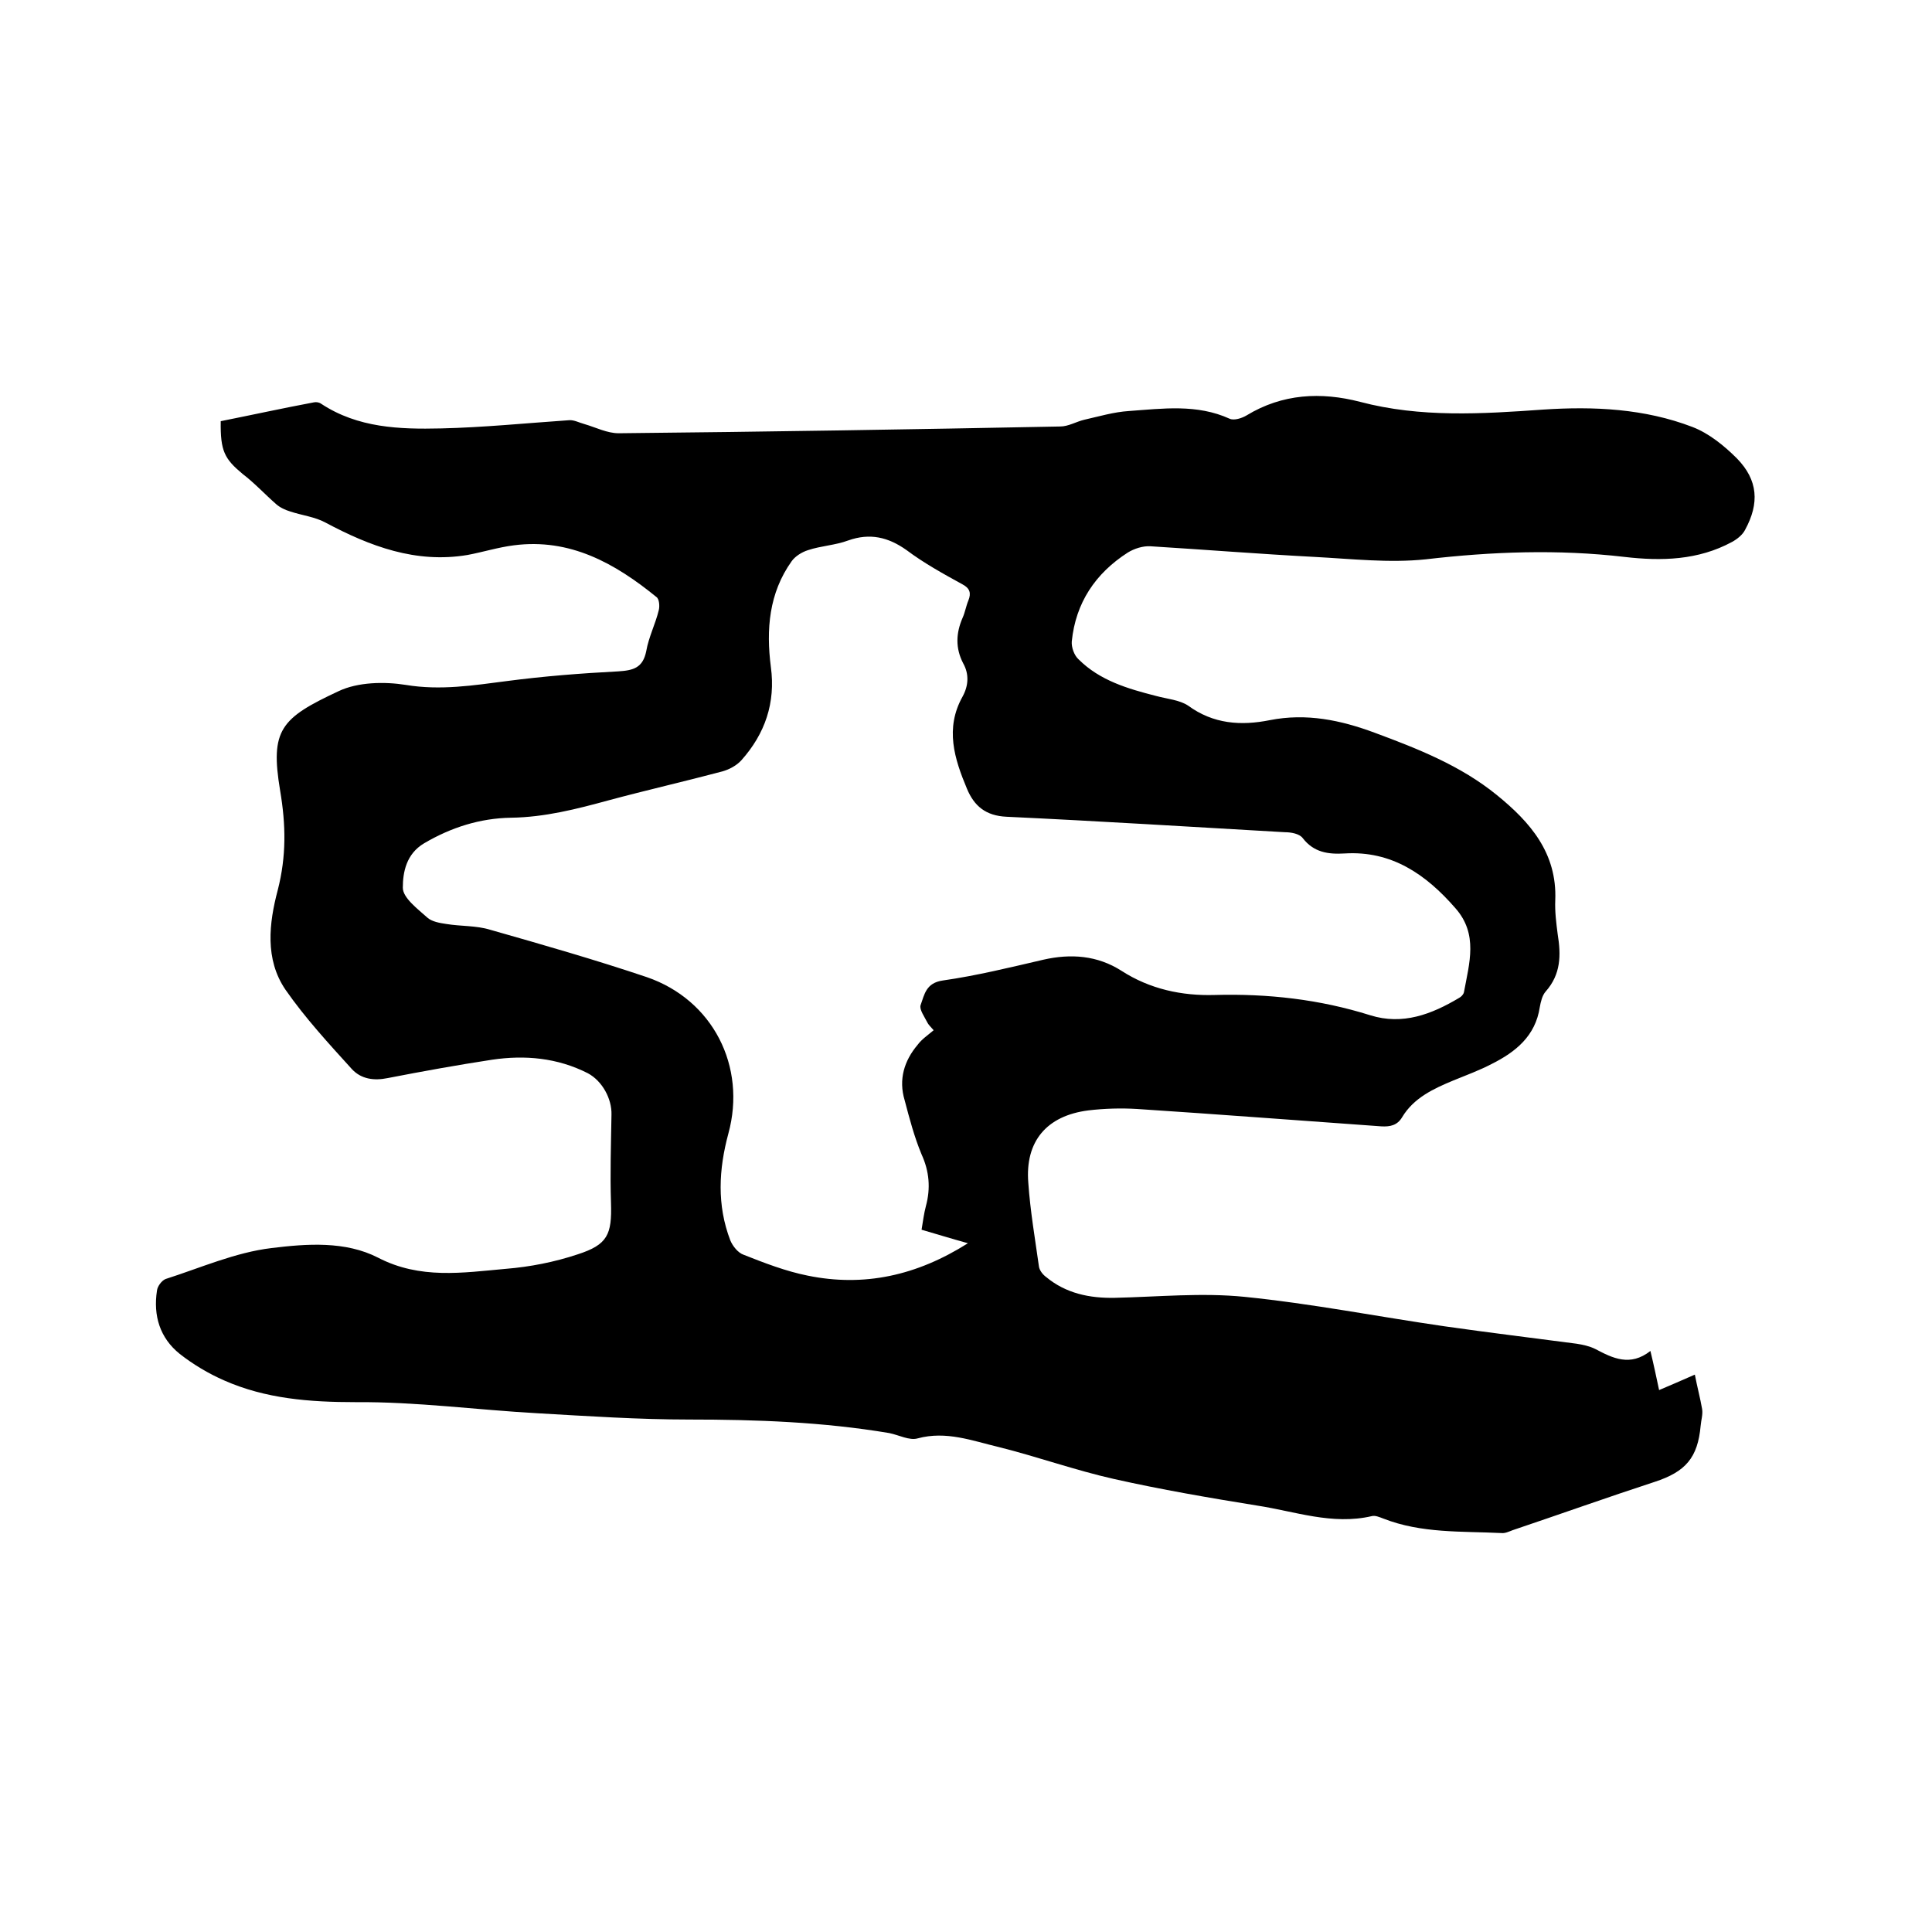 <svg enable-background="new 0 0 400 400" viewBox="0 0 400 400" xmlns="http://www.w3.org/2000/svg"><path d="m45.7 87.2c6.5-1.3 12.9-2.7 19.3-3.9.5-.1 1.1 0 1.5.3 7.6 5 16.2 5.3 24.8 5.1 8.8-.2 17.7-1.1 26.5-1.7 1-.1 2.1.5 3.2.8 2.4.7 4.7 1.9 7.1 1.9 30.5-.3 60.9-.8 91.4-1.4 1.7 0 3.3-1 5-1.4 3.1-.7 6.1-1.6 9.2-1.8 7-.5 14.1-1.5 20.9 1.6.9.4 2.5-.1 3.5-.7 7.4-4.5 15.4-4.9 23.5-2.8 12.5 3.3 25.2 2.5 37.9 1.6 10.5-.7 21-.2 30.9 3.6 3.4 1.3 6.6 3.9 9.2 6.5 4.4 4.5 4.7 9.3 1.7 14.8-.5 1-1.6 1.9-2.7 2.5-7 3.8-14.6 4-22.3 3.1-13.7-1.6-27.4-1.1-41.1.5-7.6.8-15.4-.1-23.1-.5-11.3-.6-22.6-1.5-33.9-2.2-1.6-.1-3.4.5-4.7 1.3-6.7 4.3-10.8 10.4-11.6 18.4-.1 1.2.5 2.9 1.4 3.7 4.4 4.4 10.2 6.1 16.1 7.6 2.2.6 4.8.8 6.6 2 5.2 3.8 10.9 4.2 16.9 3 7.6-1.5 14.7 0 21.7 2.6 8.9 3.3 17.8 6.8 25.3 12.9 6.9 5.6 12.5 12 12.1 21.8-.1 2.3.2 4.7.5 7 .7 4.3.7 8.3-2.5 11.9-.7.8-1 2.1-1.2 3.2-.9 6-5 9.3-10 11.8-2.5 1.3-5.2 2.3-7.9 3.4-4.1 1.7-8.2 3.6-10.6 7.6-1 1.7-2.5 2-4.3 1.9-16.9-1.2-33.8-2.5-50.6-3.6-3.3-.2-6.8-.1-10.1.3-8.6 1.1-13.1 6.4-12.4 15 .4 5.8 1.4 11.6 2.2 17.3.1.8.8 1.7 1.5 2.2 4.1 3.4 9 4.4 14.2 4.3 9-.2 18-1.1 26.9-.2 13.9 1.4 27.6 4.1 41.4 6.1 9.1 1.3 18.2 2.4 27.3 3.6 1.3.2 2.7.5 3.9 1.1 3.6 1.9 7.2 3.7 11.4.4.7 2.9 1.2 5.3 1.8 8.1 2.3-1 4.5-1.9 7.4-3.2.5 2.6 1.1 4.8 1.5 7.1.2 1.1-.2 2.3-.3 3.5-.6 6.6-3.1 9.5-9.5 11.6-9.8 3.2-19.6 6.7-29.4 10-.8.3-1.6.7-2.4.6-8.2-.4-16.5.1-24.4-3-.8-.3-1.7-.7-2.4-.5-8.2 1.9-15.9-1-23.8-2.2-9.9-1.6-19.8-3.3-29.6-5.5-8-1.8-15.8-4.6-23.8-6.6-5.5-1.3-10.9-3.4-16.8-1.8-1.7.5-3.9-.7-5.9-1.1-13.7-2.3-27.5-2.8-41.4-2.8-10.5 0-20.9-.7-31.4-1.3-12.6-.7-25.1-2.4-37.7-2.3-9.5 0-18.6-.7-27.2-4.5-3.2-1.4-6.4-3.3-9.2-5.5-4.1-3.3-5.5-7.9-4.7-13.1.1-.9 1-2.1 1.8-2.4 7.2-2.3 14.4-5.5 21.9-6.4 7.3-.9 15.3-1.5 22.1 2 8.7 4.5 17.5 3.1 26.4 2.3 5-.4 10.1-1.4 14.9-3 6.2-2 7.1-4.1 6.9-10.6-.2-6.1 0-12.2.1-18.3.1-3.3-1.9-7-4.9-8.6-6.3-3.2-13-3.8-19.8-2.8-7.2 1.1-14.4 2.4-21.6 3.8-2.9.6-5.5.2-7.4-1.8-4.8-5.3-9.7-10.6-13.8-16.5-4.3-6.3-3.4-13.8-1.6-20.6 1.8-7 1.7-13.5.5-20.6-2.1-12.6.1-15 12.1-20.6 4-1.9 9.5-2 13.9-1.3 7.2 1.2 14 .1 21-.8 7.6-1 15.3-1.6 23-2 3.1-.2 5.1-.7 5.8-4.2.5-2.9 1.9-5.6 2.6-8.5.2-.8.1-2.3-.5-2.7-8.6-7-17.9-12.2-29.5-10.7-3.2.4-6.4 1.4-9.6 2-10.7 1.8-20.2-1.8-29.4-6.7-2.2-1.2-4.9-1.5-7.3-2.3-1-.3-2.1-.8-2.9-1.5-2.4-2.1-4.5-4.4-7-6.3-3.7-3.1-4.6-4.7-4.5-10.9zm147.6 126.1c-.8-.9-1.1-1.2-1.3-1.6-.6-1.2-1.7-2.7-1.4-3.6.8-2.2 1.1-4.6 4.6-5.1 7-1 13.9-2.7 20.8-4.3 5.7-1.3 11.2-.9 16.2 2.3 5.9 3.8 12.5 5.2 19.3 5 11-.3 21.7.9 32.2 4.2 6.7 2.1 12.7-.2 18.4-3.6.4-.2.9-.7 1-1.2 1.1-6 3-12-1.8-17.4-6.1-7-13.2-11.9-22.9-11.3-3.4.2-6.4-.2-8.7-3.2-.7-.9-2.4-1.2-3.7-1.2-19.2-1.1-38.4-2.3-57.6-3.2-4.3-.2-6.7-2.2-8.2-5.8-2.6-6.2-4.6-12.5-.9-19.1 1.2-2.2 1.4-4.6.1-6.9-1.6-3.1-1.5-6.2-.1-9.4.5-1.1.7-2.4 1.2-3.6.6-1.5.3-2.5-1.2-3.3-4-2.2-8-4.4-11.6-7.1-3.8-2.7-7.6-3.6-12.1-2-2.7 1-5.6 1.1-8.3 2-1.3.4-2.7 1.3-3.4 2.3-4.7 6.6-5.3 14.1-4.3 21.9 1 7.4-1.2 13.8-6.1 19.3-1 1.1-2.5 1.9-3.9 2.3-7.9 2.1-15.8 3.9-23.6 6-6.6 1.8-13.2 3.5-20.2 3.6-6.4.1-12.4 2-18 5.3-3.7 2.2-4.4 6-4.4 9.2 0 2.1 3.1 4.4 5.1 6.2.9.8 2.5 1.1 3.9 1.3 3 .5 6.2.3 9.1 1.2 10.9 3.1 21.7 6.2 32.4 9.8 13.7 4.7 20.7 18.5 16.9 32.4-2 7.4-2.4 14.8.4 22.1.5 1.2 1.6 2.6 2.8 3 4.3 1.7 8.7 3.4 13.2 4.3 11.7 2.4 22.6 0 33.2-6.7-3.6-1-6.5-1.9-9.6-2.8.3-1.8.5-3.4.9-4.9 1-3.7.7-7.2-.9-10.7-1.5-3.6-2.5-7.4-3.5-11.2-1.3-4.3-.1-8.2 2.7-11.5.8-1.1 2-1.9 3.3-3z"/></svg>